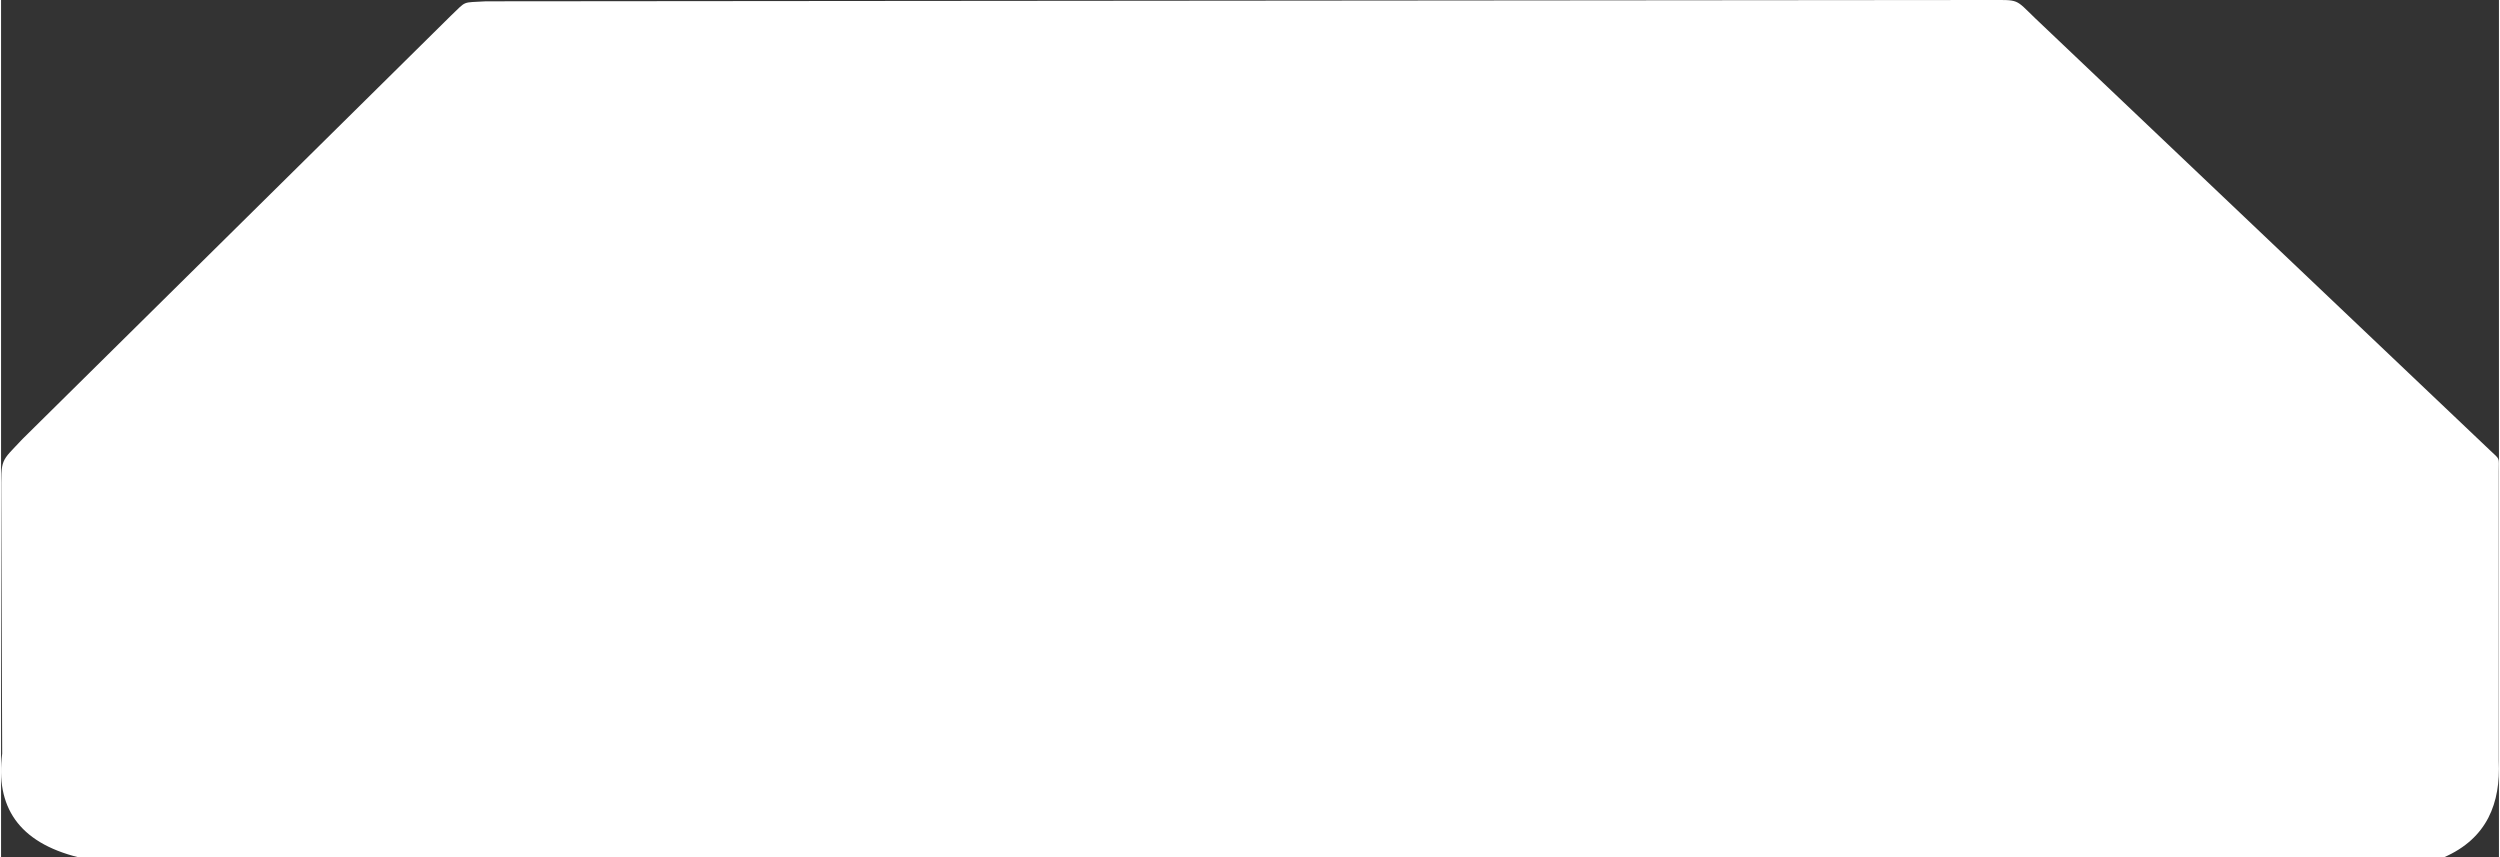 <?xml version="1.0" encoding="UTF-8"?>
<!DOCTYPE svg PUBLIC "-//W3C//DTD SVG 1.1//EN" "http://www.w3.org/Graphics/SVG/1.1/DTD/svg11.dtd">
<!-- Creator: CorelDRAW X7 -->
<svg xmlns="http://www.w3.org/2000/svg" xml:space="preserve" width="1.49in" height="0.511in" version="1.1" style="shape-rendering:geometricPrecision; text-rendering:geometricPrecision; image-rendering:optimizeQuality; fill-rule:evenodd; clip-rule:evenodd"
viewBox="0 0 26538 9109"
 xmlns:xlink="http://www.w3.org/1999/xlink">
 <rect x="0" y="0" width="26538" height="9109" fill="#333333" stroke="none"/>
 <defs>
  <style type="text/css">
   <![CDATA[
    .fil0 {fill:white}
   ]]>
  </style>
 </defs>
 <g id="Layer_x0020_1">
  <path class="fil0" d="M228 4664l4549 -4495c175,-167 114,-139 374,-155l15965 -14c331,0 278,-15 495,194l4833 4591c109,103 92,69 92,220l0 3081c20,443 -120,821 -584,1023l-25126 0c-646,-159 -886,-544 -814,-1102l-10 -2753c-1,-396 -8,-339 226,-590z"/>
 </g>
</svg>
